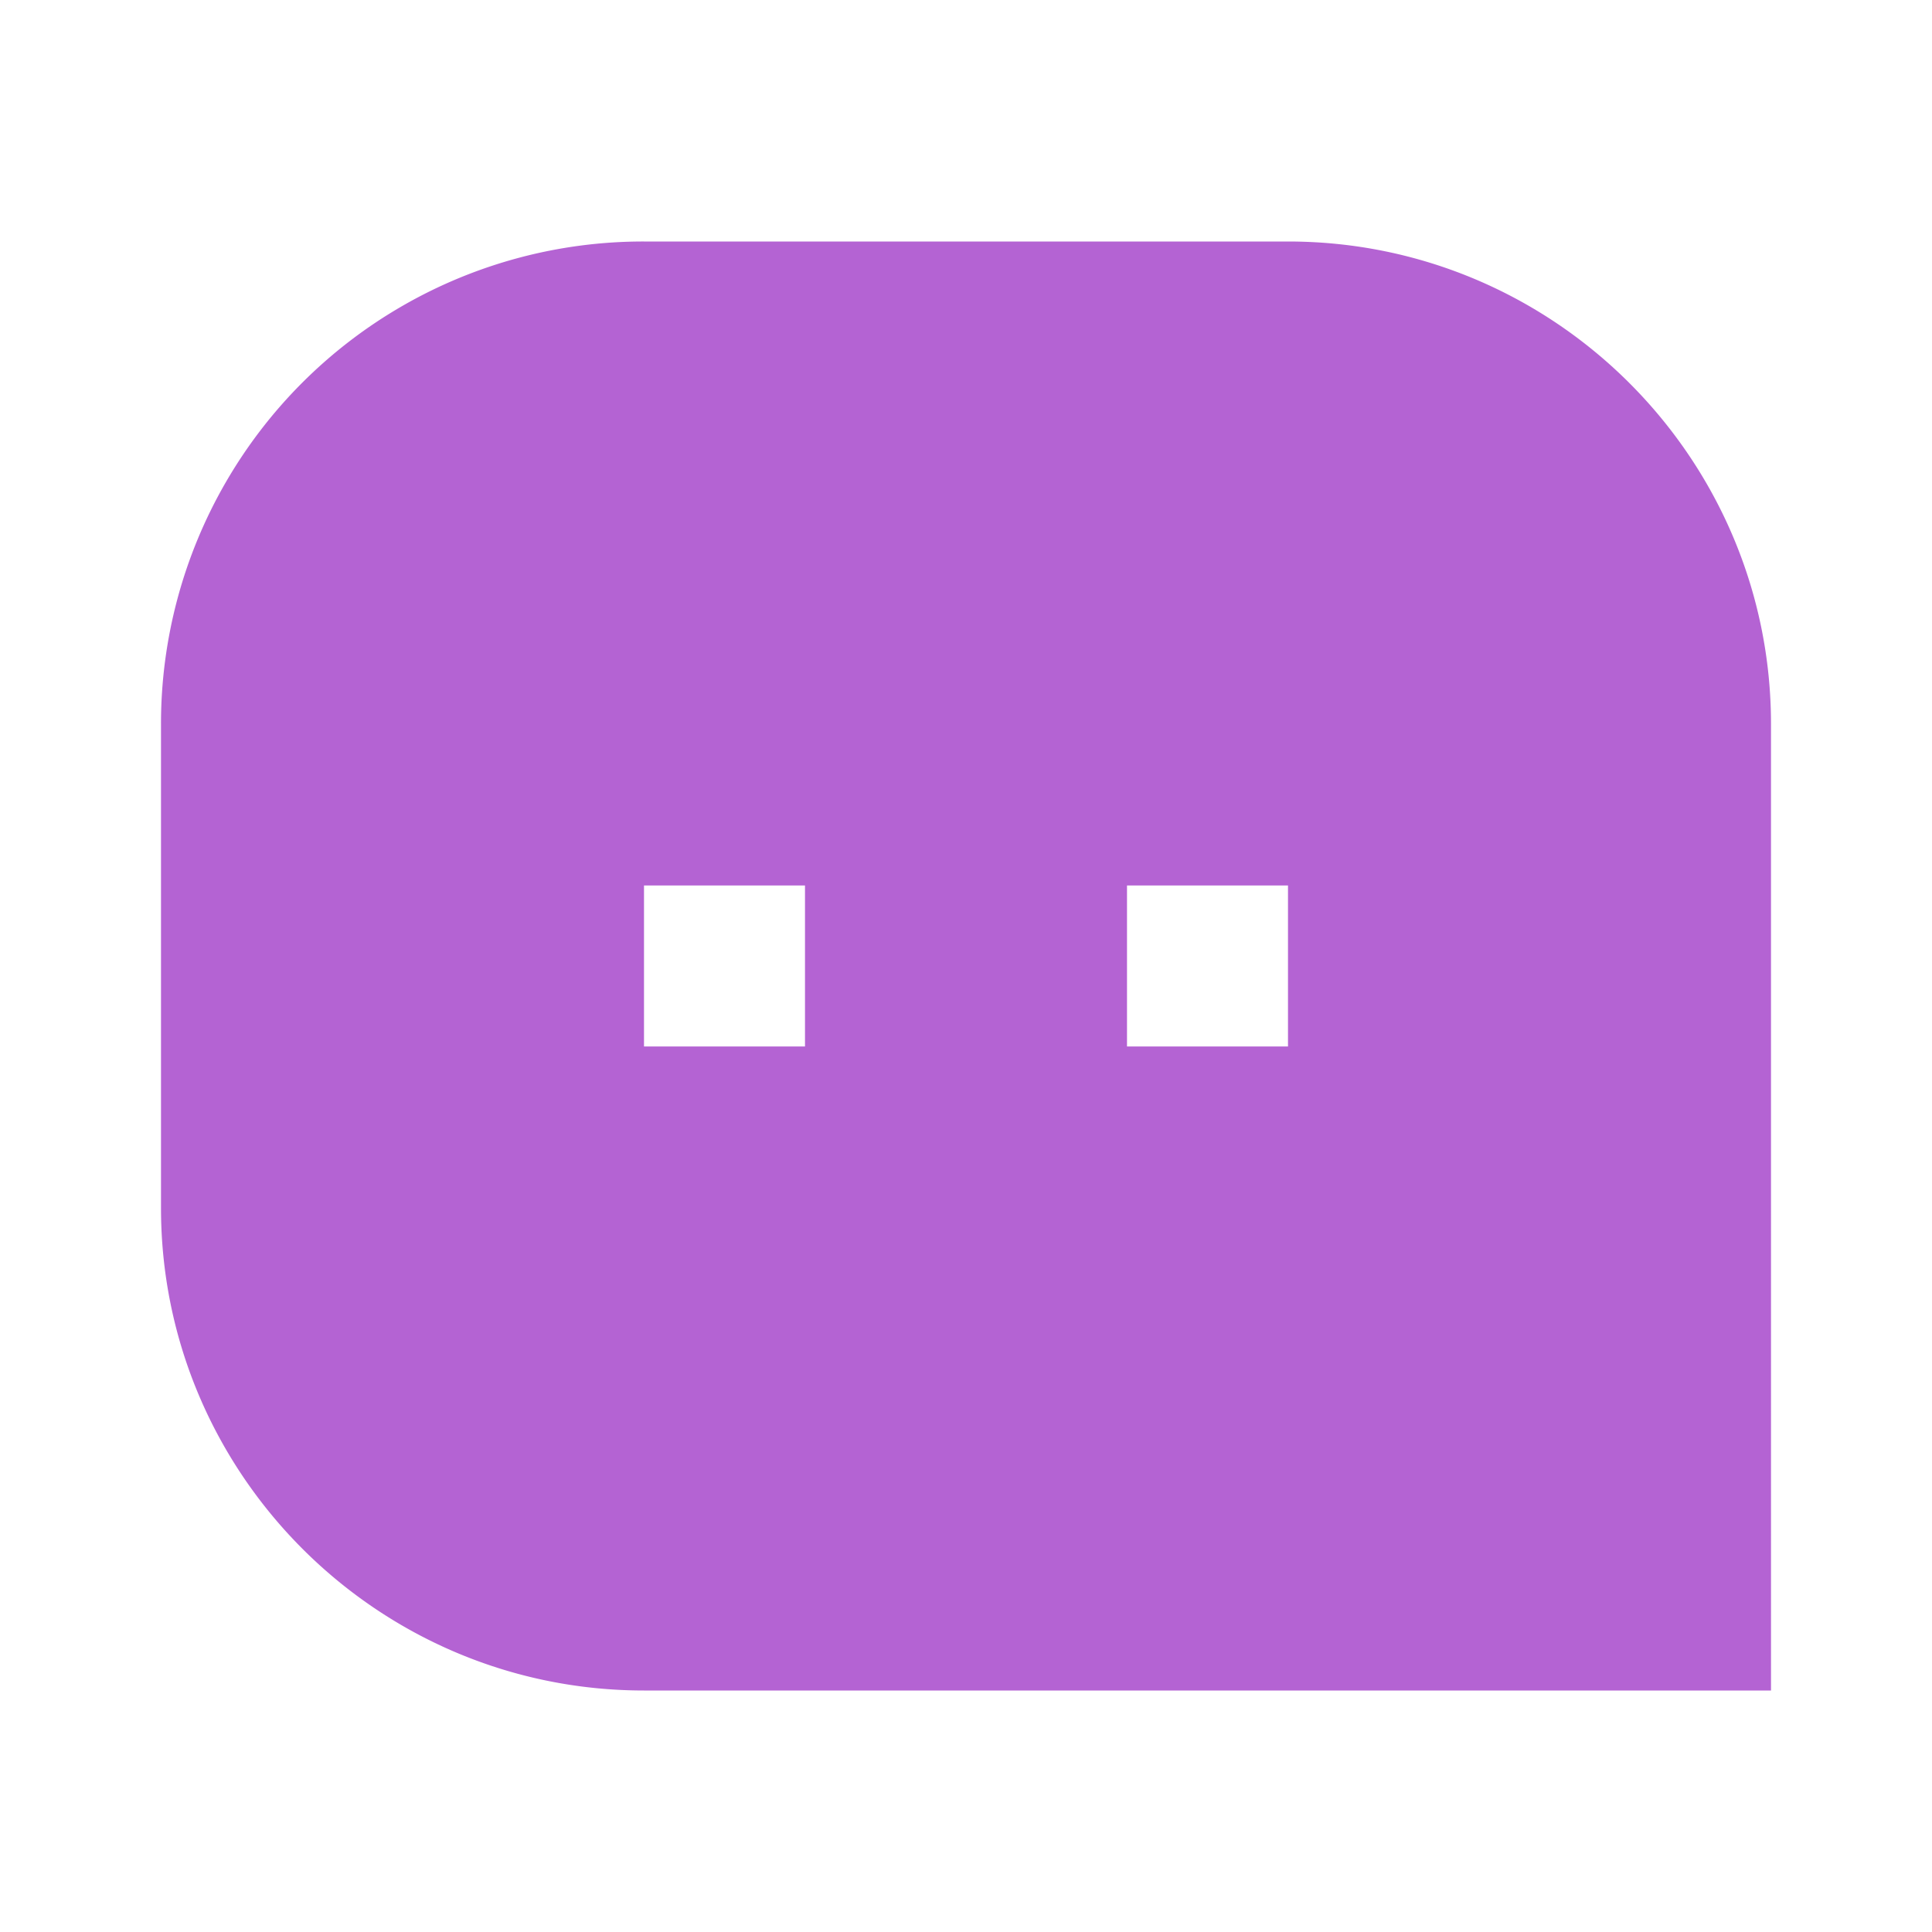 <svg xmlns="http://www.w3.org/2000/svg" viewBox="0 0 48 48" xmlns:xlink="http://www.w3.org/1999/xlink" xml:space="preserve" width="100%" height="100%"><path xmlns="http://www.w3.org/2000/svg" d="M4 17.988A11.98 11.98 0 0 1 16 6h16c6.626 0 12 5.39 12 11.988V42H16C9.374 42 4 36.61 4 30.012zM28 22v4h4v-4zm-12 0v4h4v-4z" style="fill: rgb(180, 99, 211);"></path></svg>